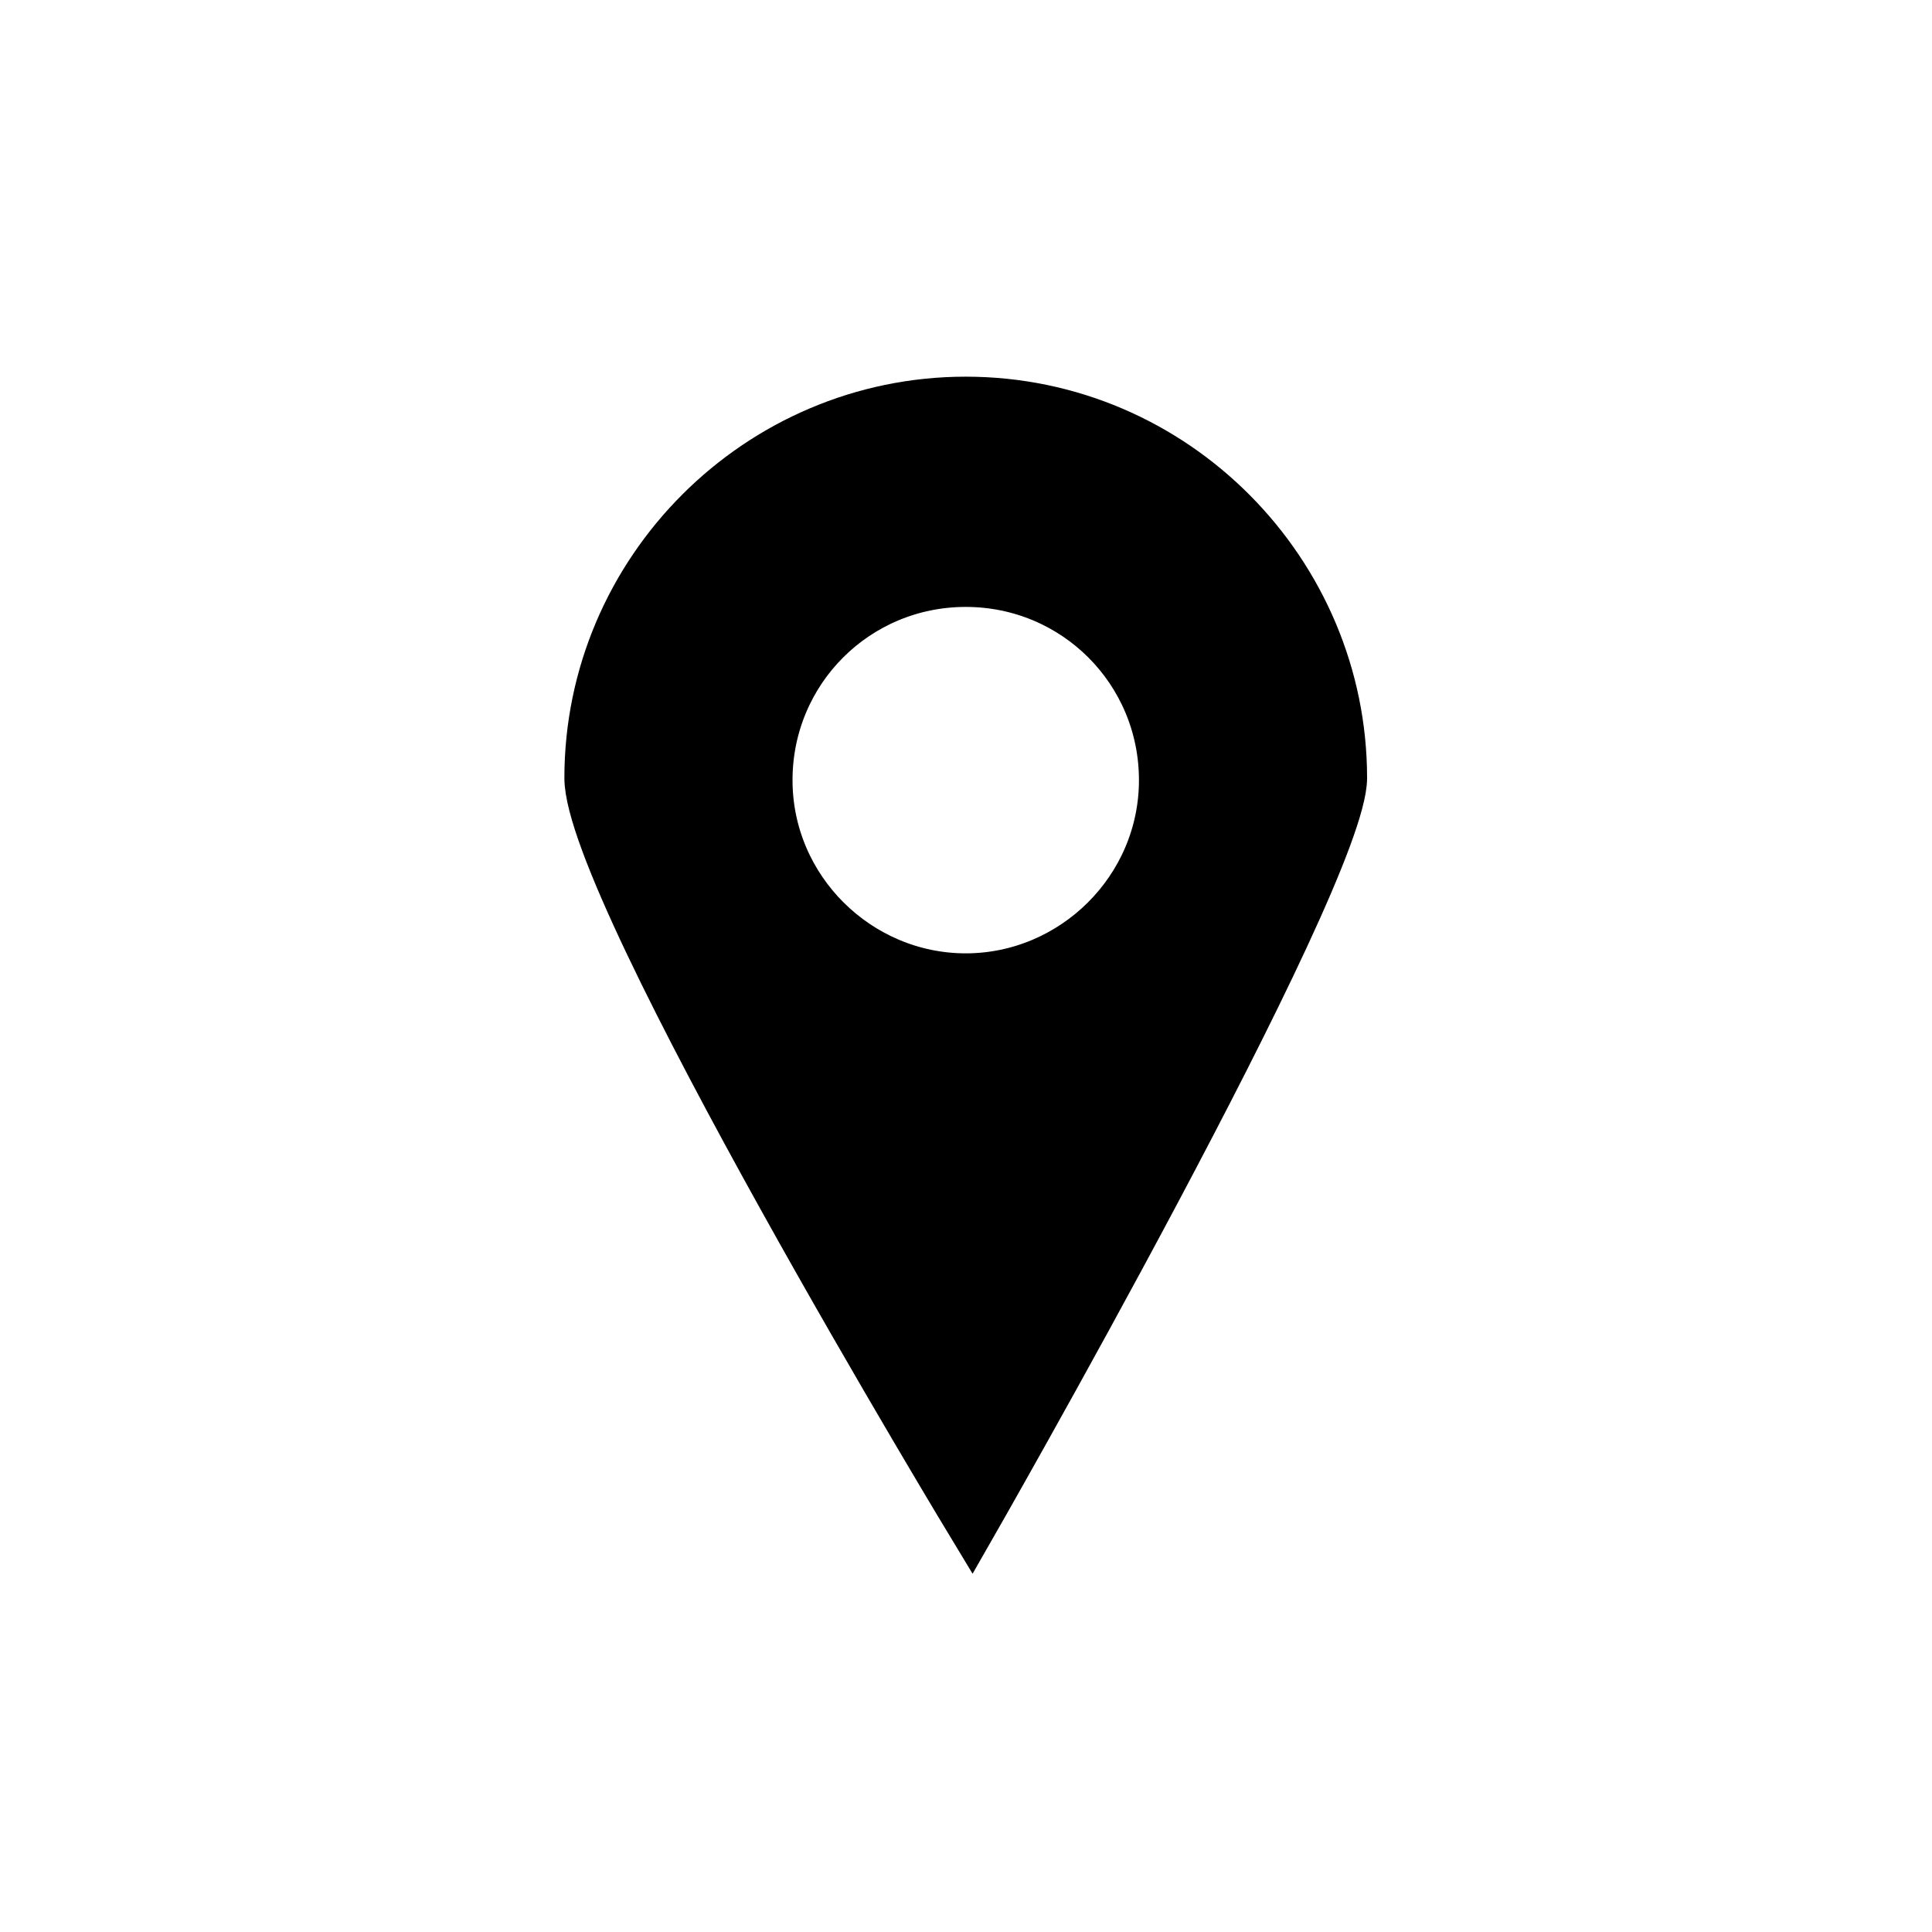 <?xml version="1.0" encoding="UTF-8"?>
<!-- Uploaded to: SVG Repo, www.svgrepo.com, Generator: SVG Repo Mixer Tools -->
<svg width="800px" height="800px" version="1.1" viewBox="144 144 512 512" xmlns="http://www.w3.org/2000/svg">
 <defs>
  <clipPath id="a">
   <path d="m148.09 148.09h503.81v503.81h-503.81z"/>
  </clipPath>
 </defs>
 <path d="m400 249.41c-55.418 0-100.76 45.344-100.76 100.76 0 30.789 102.44 199.84 102.44 199.84s99.082-172.97 99.082-199.84c0-54.859-44.785-100.76-100.76-100.76zm0 152.82c-27.988 0-51.5-22.953-51.5-51.5 0-28.551 22.953-51.5 51.5-51.5 28.551 0 51.5 22.953 51.5 51.5s-23.512 51.5-51.5 51.5z"/>
 <g clip-path="url(#a)">
  <path transform="matrix(5.598 0 0 5.598 1603.5 -1822.4)" d="m-215 370.1c-9.9 0-18 8.1-18 18 0 5.5 18.3 35.7 18.3 35.7s17.7-30.9 17.7-35.7c0-9.8-8-18-18-18zm0 27.3c-5 0-9.2-4.1-9.2-9.2 0-5.1 4.1-9.2 9.2-9.2 5.1 0 9.2 4.1 9.2 9.2 0 5.1-4.2 9.2-9.2 9.2zm0 0" fill="none" stroke="#000000" stroke-linecap="round" stroke-miterlimit="10" stroke-width="2"/>
 </g>
</svg>